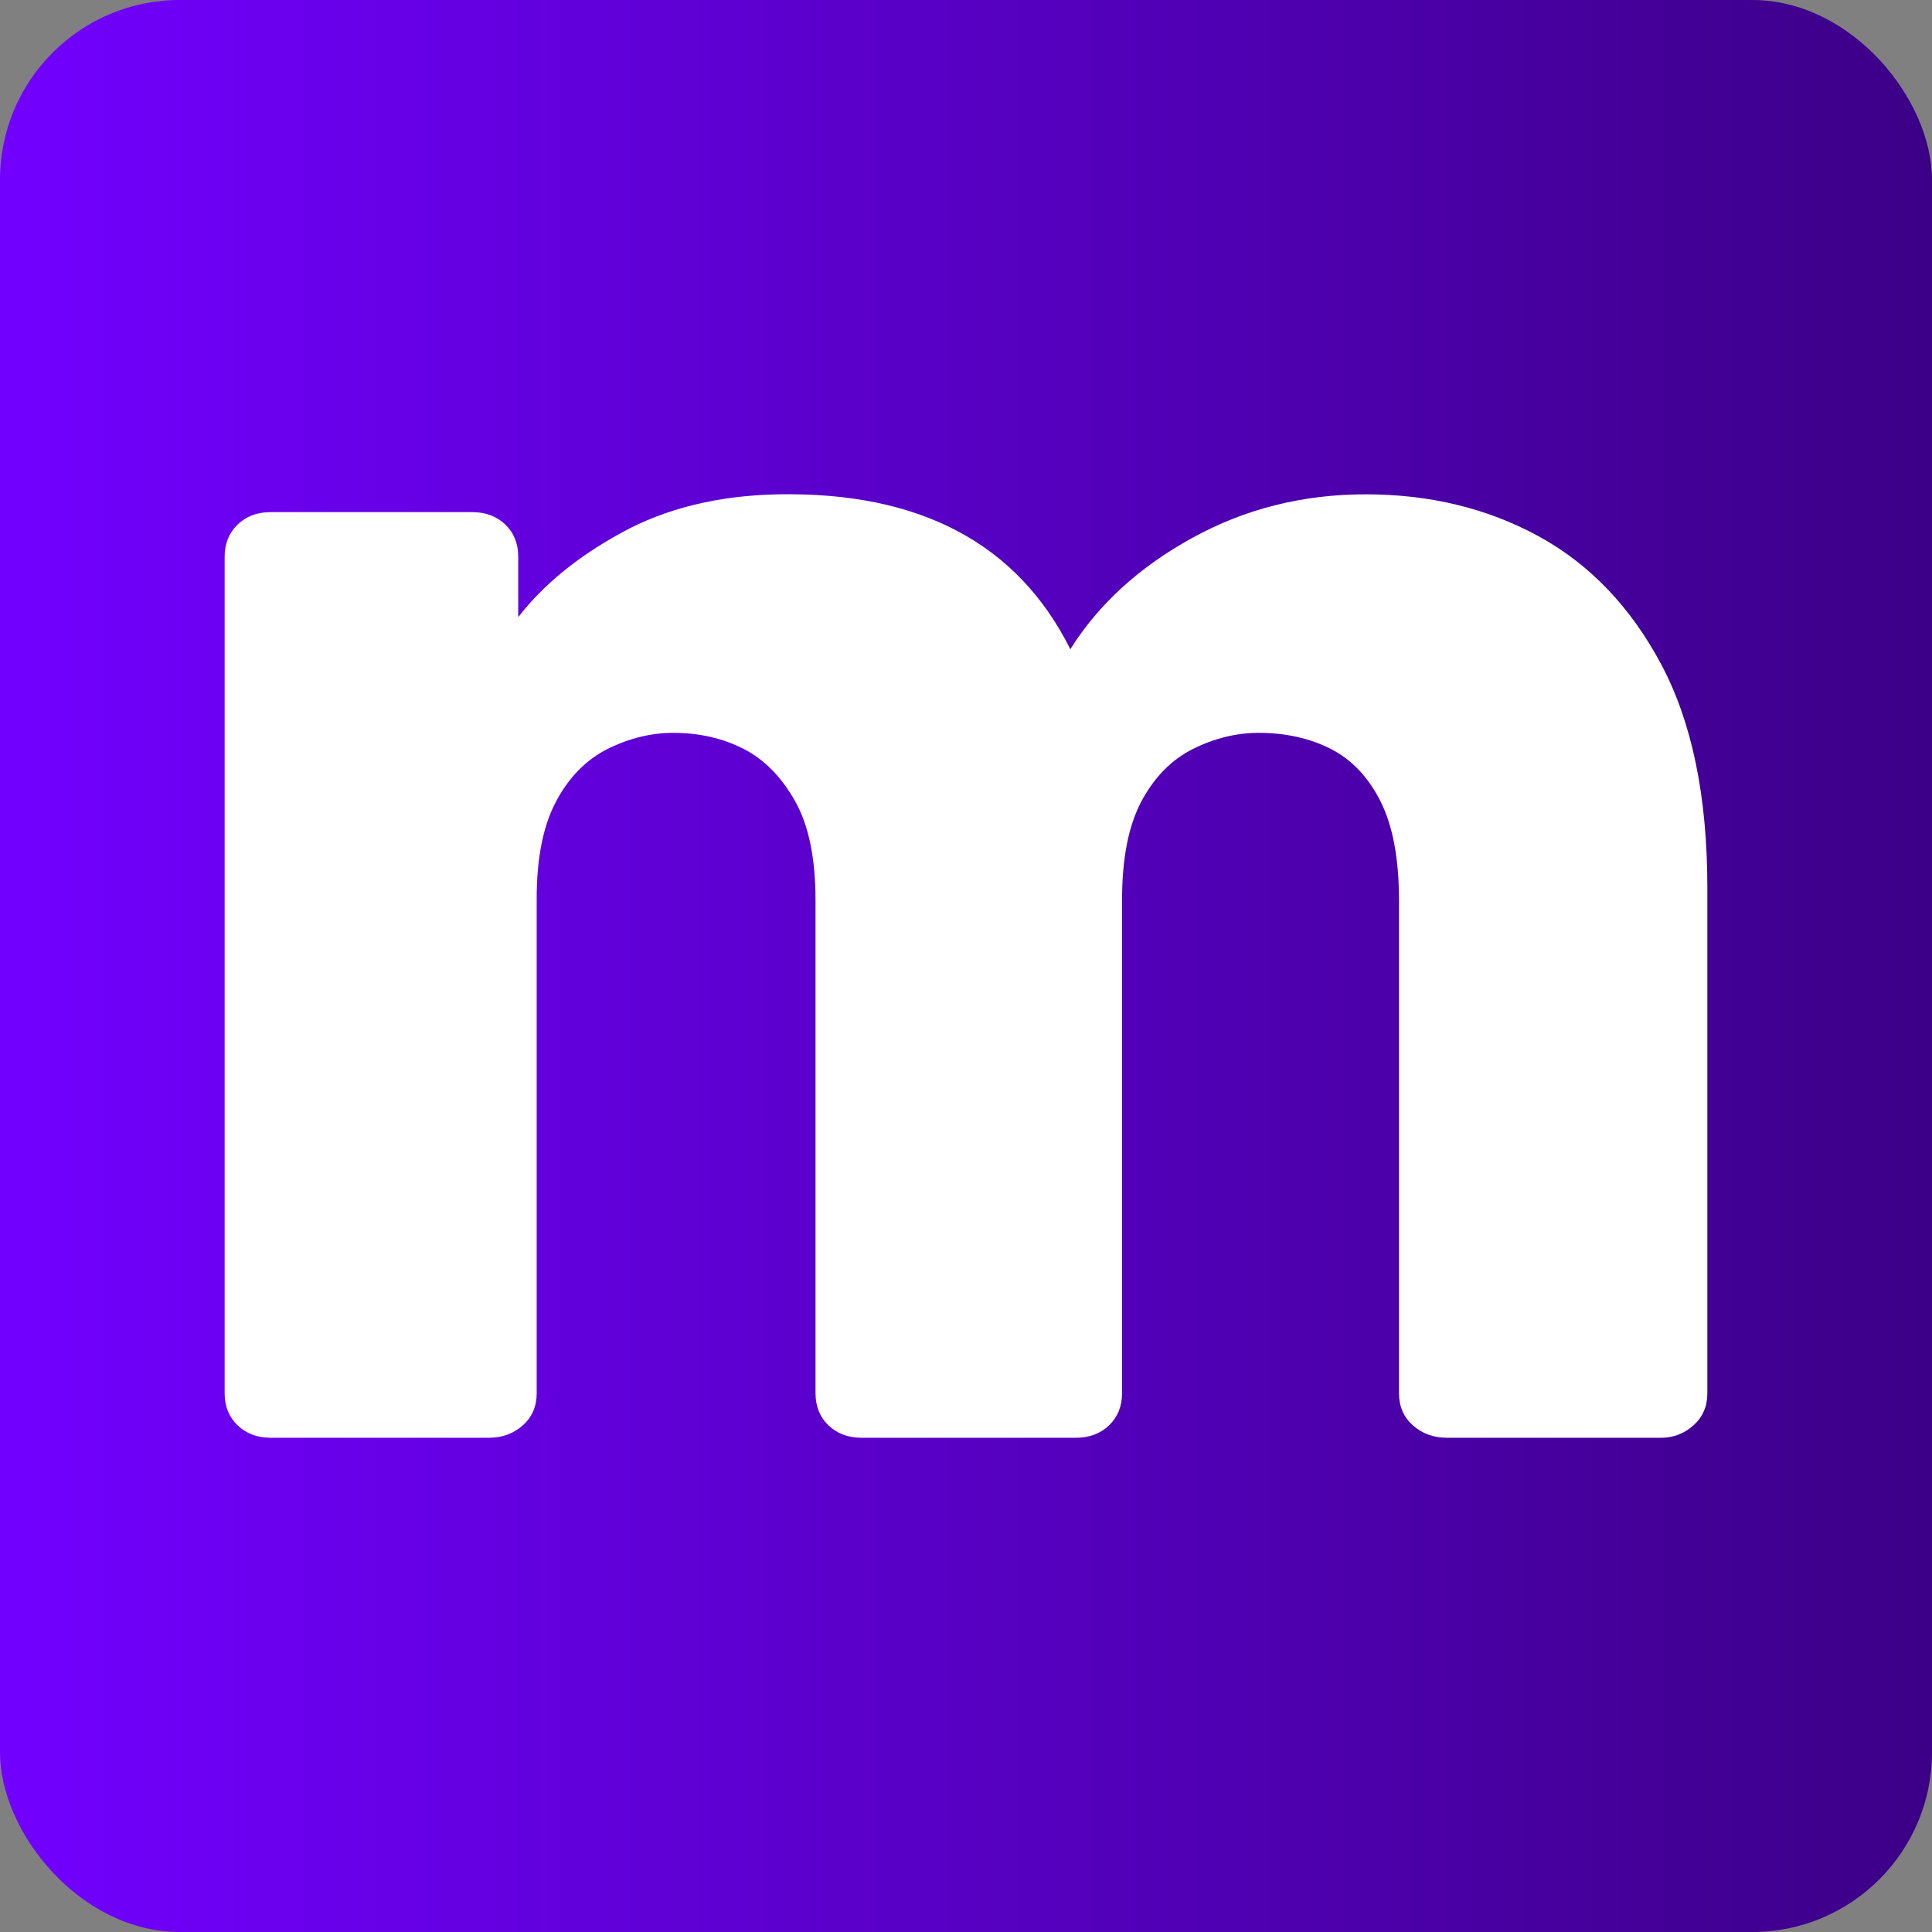 <svg width="43" height="43" viewBox="0 0 43 43" fill="none" xmlns="http://www.w3.org/2000/svg">
<rect x="0" y="0" width="43" height="43" fill="#808080" stroke="none"/>
<rect width="43" height="43" rx="4" fill="url(#paint0_linear_6638_23218)"/>
<path d="M6.027 32C5.724 32 5.478 31.906 5.288 31.723C5.098 31.539 5 31.302 5 31.009V12.389C5 12.096 5.098 11.859 5.288 11.675C5.478 11.492 5.724 11.398 6.027 11.398H10.507C10.81 11.398 11.056 11.492 11.247 11.675C11.437 11.859 11.534 12.096 11.534 12.389V13.736C12.084 13.022 12.849 12.393 13.836 11.854C14.822 11.314 15.988 11.027 17.329 11.002C20.478 10.947 22.645 12.096 23.822 14.449C24.454 13.443 25.358 12.621 26.534 11.973C27.711 11.324 29 11.002 30.397 11.002C31.82 11.002 33.105 11.314 34.24 11.933C35.375 12.552 36.289 13.503 36.973 14.786C37.656 16.068 38 17.722 38 19.758V31.009C38 31.302 37.897 31.539 37.692 31.723C37.486 31.906 37.245 32 36.973 32H32.206C31.902 32 31.651 31.906 31.445 31.723C31.24 31.539 31.137 31.302 31.137 31.009V20.035C31.137 19.109 30.998 18.376 30.726 17.836C30.454 17.296 30.084 16.905 29.616 16.667C29.149 16.43 28.615 16.311 28.014 16.311C27.52 16.311 27.032 16.43 26.555 16.667C26.077 16.905 25.692 17.296 25.404 17.836C25.116 18.376 24.973 19.109 24.973 20.035V31.009C24.973 31.302 24.875 31.539 24.685 31.723C24.495 31.906 24.248 32 23.945 32H19.178C18.875 32 18.628 31.906 18.438 31.723C18.248 31.539 18.151 31.302 18.151 31.009V20.035C18.151 19.109 18.002 18.376 17.699 17.836C17.395 17.296 17.015 16.905 16.548 16.667C16.081 16.43 15.562 16.311 14.986 16.311C14.493 16.311 14.005 16.43 13.527 16.667C13.05 16.905 12.664 17.296 12.377 17.836C12.089 18.376 11.945 19.099 11.945 19.995V31.009C11.945 31.302 11.842 31.539 11.637 31.723C11.431 31.906 11.18 32 10.877 32H6.027Z" fill="white"/>
<defs>
<linearGradient id="paint0_linear_6638_23218" x1="0" y1="21.5" x2="43" y2="21.5" gradientUnits="userSpaceOnUse">
<stop stop-color="#7200FF"/>
<stop offset="1" stop-color="#3C0087"/>
</linearGradient>
</defs>
</svg>
